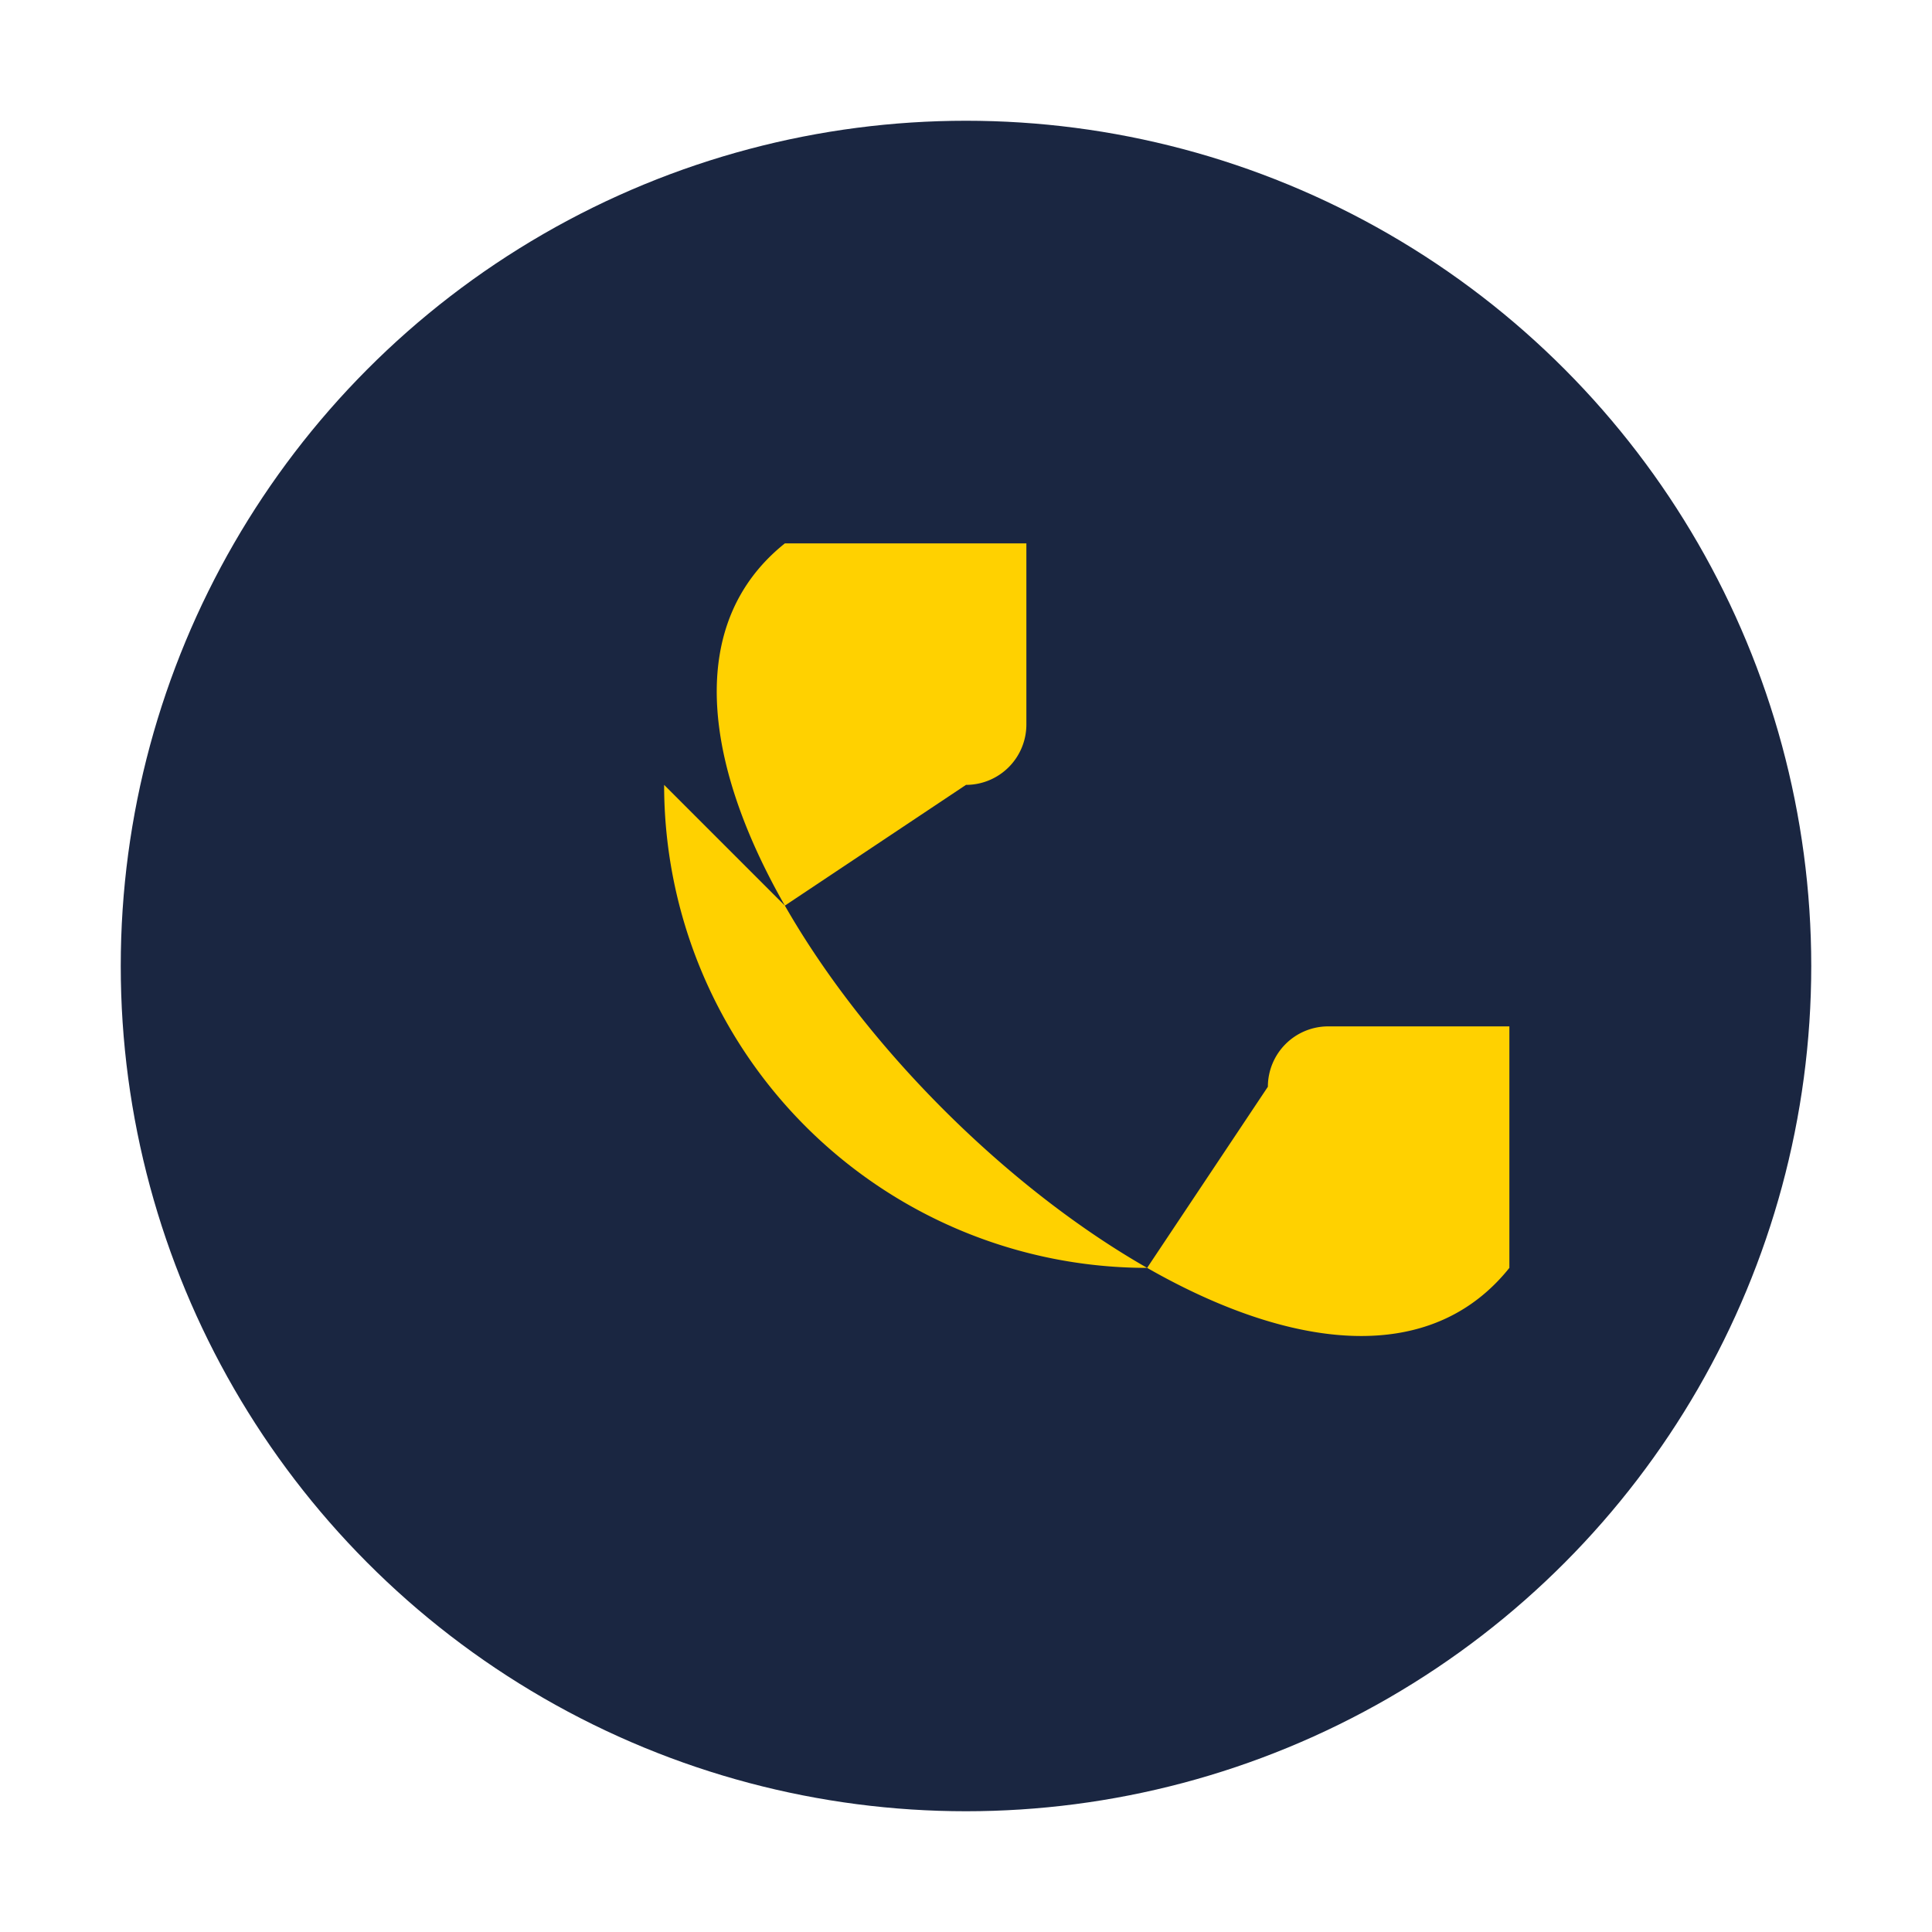 <?xml version="1.0" encoding="UTF-8"?>
<svg xmlns="http://www.w3.org/2000/svg" width="32" height="32" viewBox="0 0 32 32"><circle cx="16" cy="16" r="14" fill="#1A2641"/><path d="M11 13a8 8 0 008 8l2-3a1 1 0 011-1h3v4c-4 5-17-8-12-12h4v3a1 1 0 01-1 1l-3 2z" fill="#FFD100"/></svg>